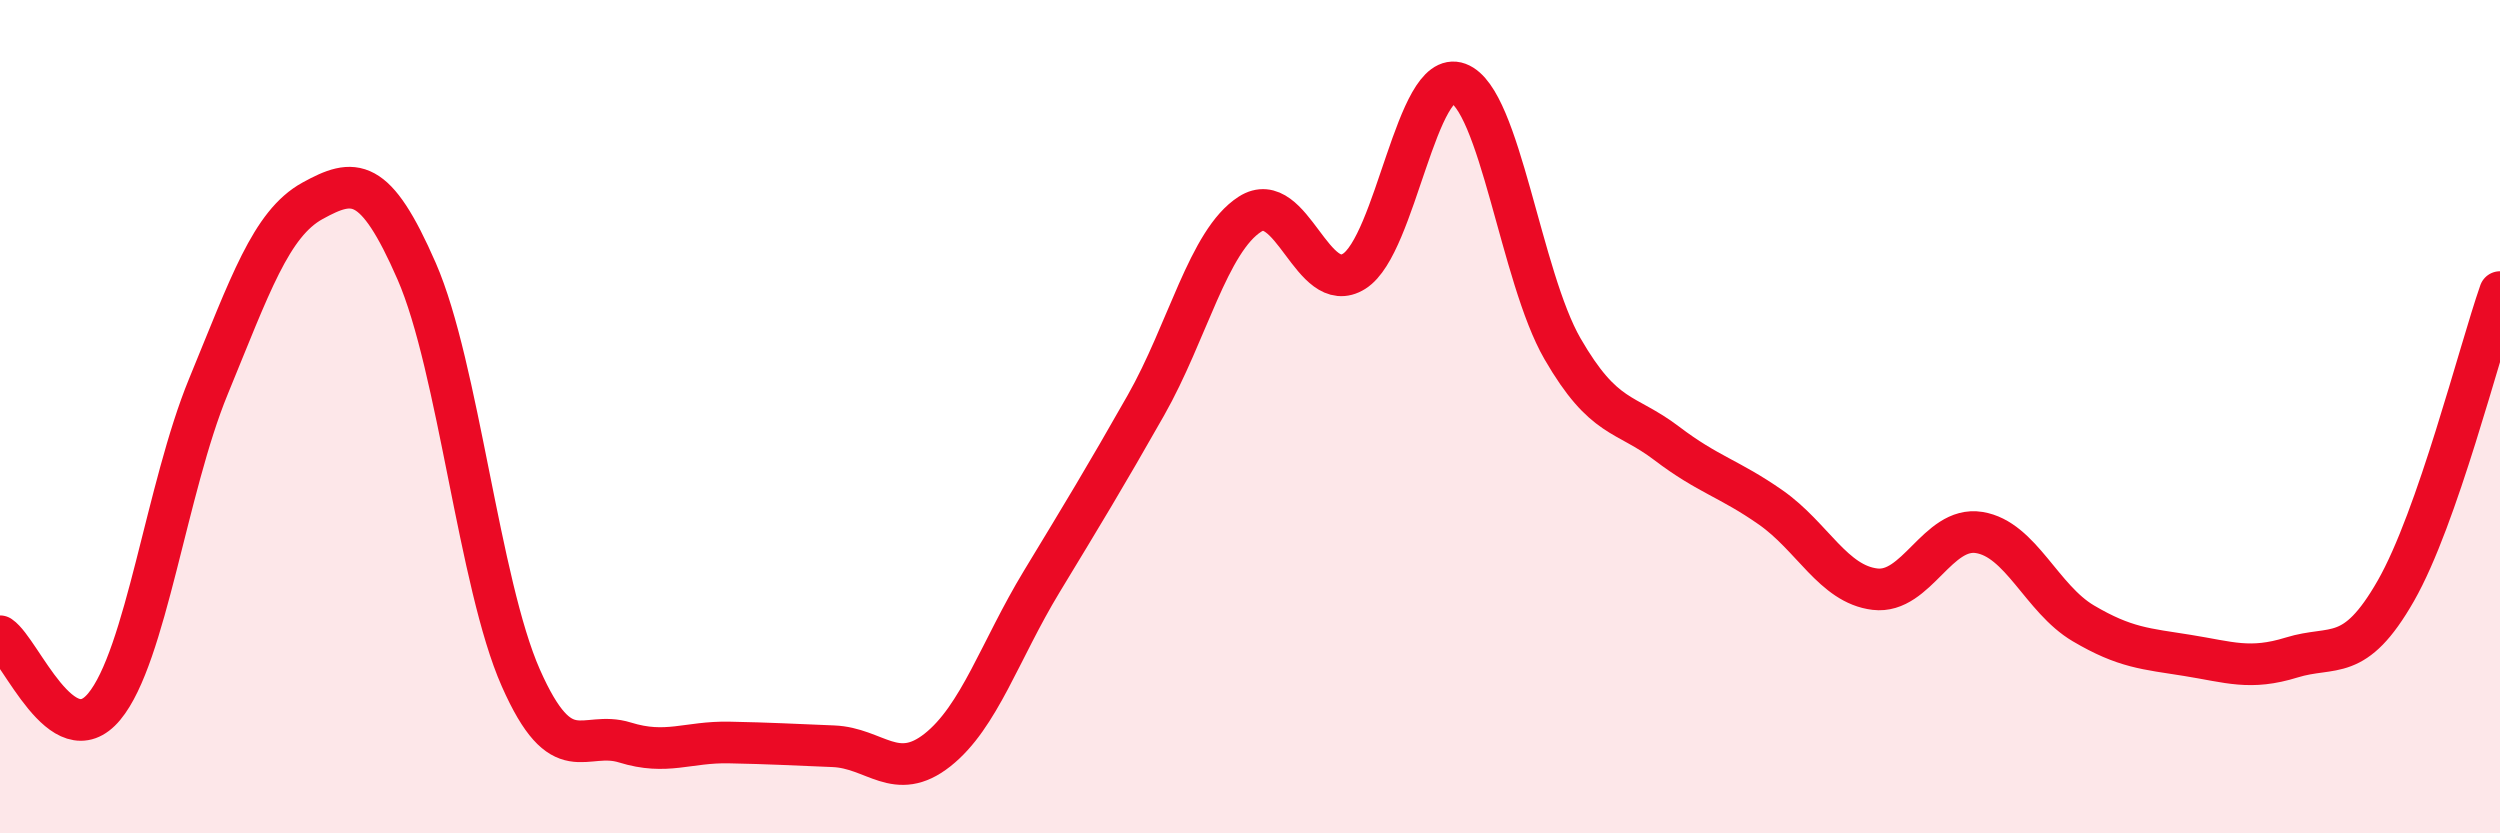 
    <svg width="60" height="20" viewBox="0 0 60 20" xmlns="http://www.w3.org/2000/svg">
      <path
        d="M 0,15.27 C 0.5,15.61 1.5,18.16 2.5,16.96 C 3.5,15.76 4,11.71 5,9.28 C 6,6.85 6.5,5.37 7.5,4.82 C 8.5,4.27 9,4.22 10,6.51 C 11,8.8 11.5,14.01 12.5,16.27 C 13.5,18.53 14,17.51 15,17.82 C 16,18.13 16.5,17.8 17.5,17.82 C 18.5,17.84 19,17.87 20,17.91 C 21,17.95 21.5,18.79 22.5,18 C 23.5,17.21 24,15.61 25,13.96 C 26,12.31 26.5,11.49 27.5,9.73 C 28.5,7.97 29,5.78 30,5.14 C 31,4.5 31.5,7.14 32.5,6.51 C 33.5,5.88 34,1.63 35,2 C 36,2.37 36.5,6.64 37.5,8.37 C 38.5,10.1 39,9.88 40,10.64 C 41,11.4 41.5,11.48 42.5,12.18 C 43.5,12.88 44,14.02 45,14.14 C 46,14.26 46.5,12.62 47.5,12.78 C 48.5,12.94 49,14.37 50,14.96 C 51,15.55 51.5,15.57 52.5,15.73 C 53.5,15.89 54,16.09 55,15.78 C 56,15.47 56.5,15.93 57.5,14.18 C 58.5,12.43 59.5,8.44 60,7.01L60 20L0 20Z"
        fill="#EB0A25"
        opacity="0.1"
        stroke-linecap="round"
        stroke-linejoin="round"
      />
      <path
        d="M 0,15.27 C 0.5,15.61 1.5,18.16 2.5,16.96 C 3.5,15.76 4,11.71 5,9.28 C 6,6.85 6.5,5.37 7.5,4.82 C 8.5,4.27 9,4.22 10,6.51 C 11,8.8 11.5,14.01 12.5,16.27 C 13.5,18.53 14,17.51 15,17.82 C 16,18.13 16.5,17.8 17.5,17.82 C 18.5,17.84 19,17.87 20,17.91 C 21,17.95 21.5,18.79 22.5,18 C 23.5,17.21 24,15.61 25,13.96 C 26,12.31 26.5,11.49 27.5,9.73 C 28.5,7.97 29,5.78 30,5.14 C 31,4.5 31.5,7.14 32.5,6.51 C 33.5,5.88 34,1.63 35,2 C 36,2.37 36.5,6.64 37.5,8.37 C 38.5,10.1 39,9.88 40,10.64 C 41,11.4 41.5,11.48 42.5,12.18 C 43.5,12.88 44,14.02 45,14.14 C 46,14.26 46.5,12.62 47.5,12.78 C 48.5,12.94 49,14.37 50,14.96 C 51,15.55 51.5,15.57 52.5,15.73 C 53.5,15.89 54,16.09 55,15.78 C 56,15.47 56.5,15.93 57.5,14.18 C 58.5,12.43 59.5,8.44 60,7.01"
        stroke="#EB0A25"
        stroke-width="1"
        fill="none"
        stroke-linecap="round"
        stroke-linejoin="round"
      />
    </svg>
  